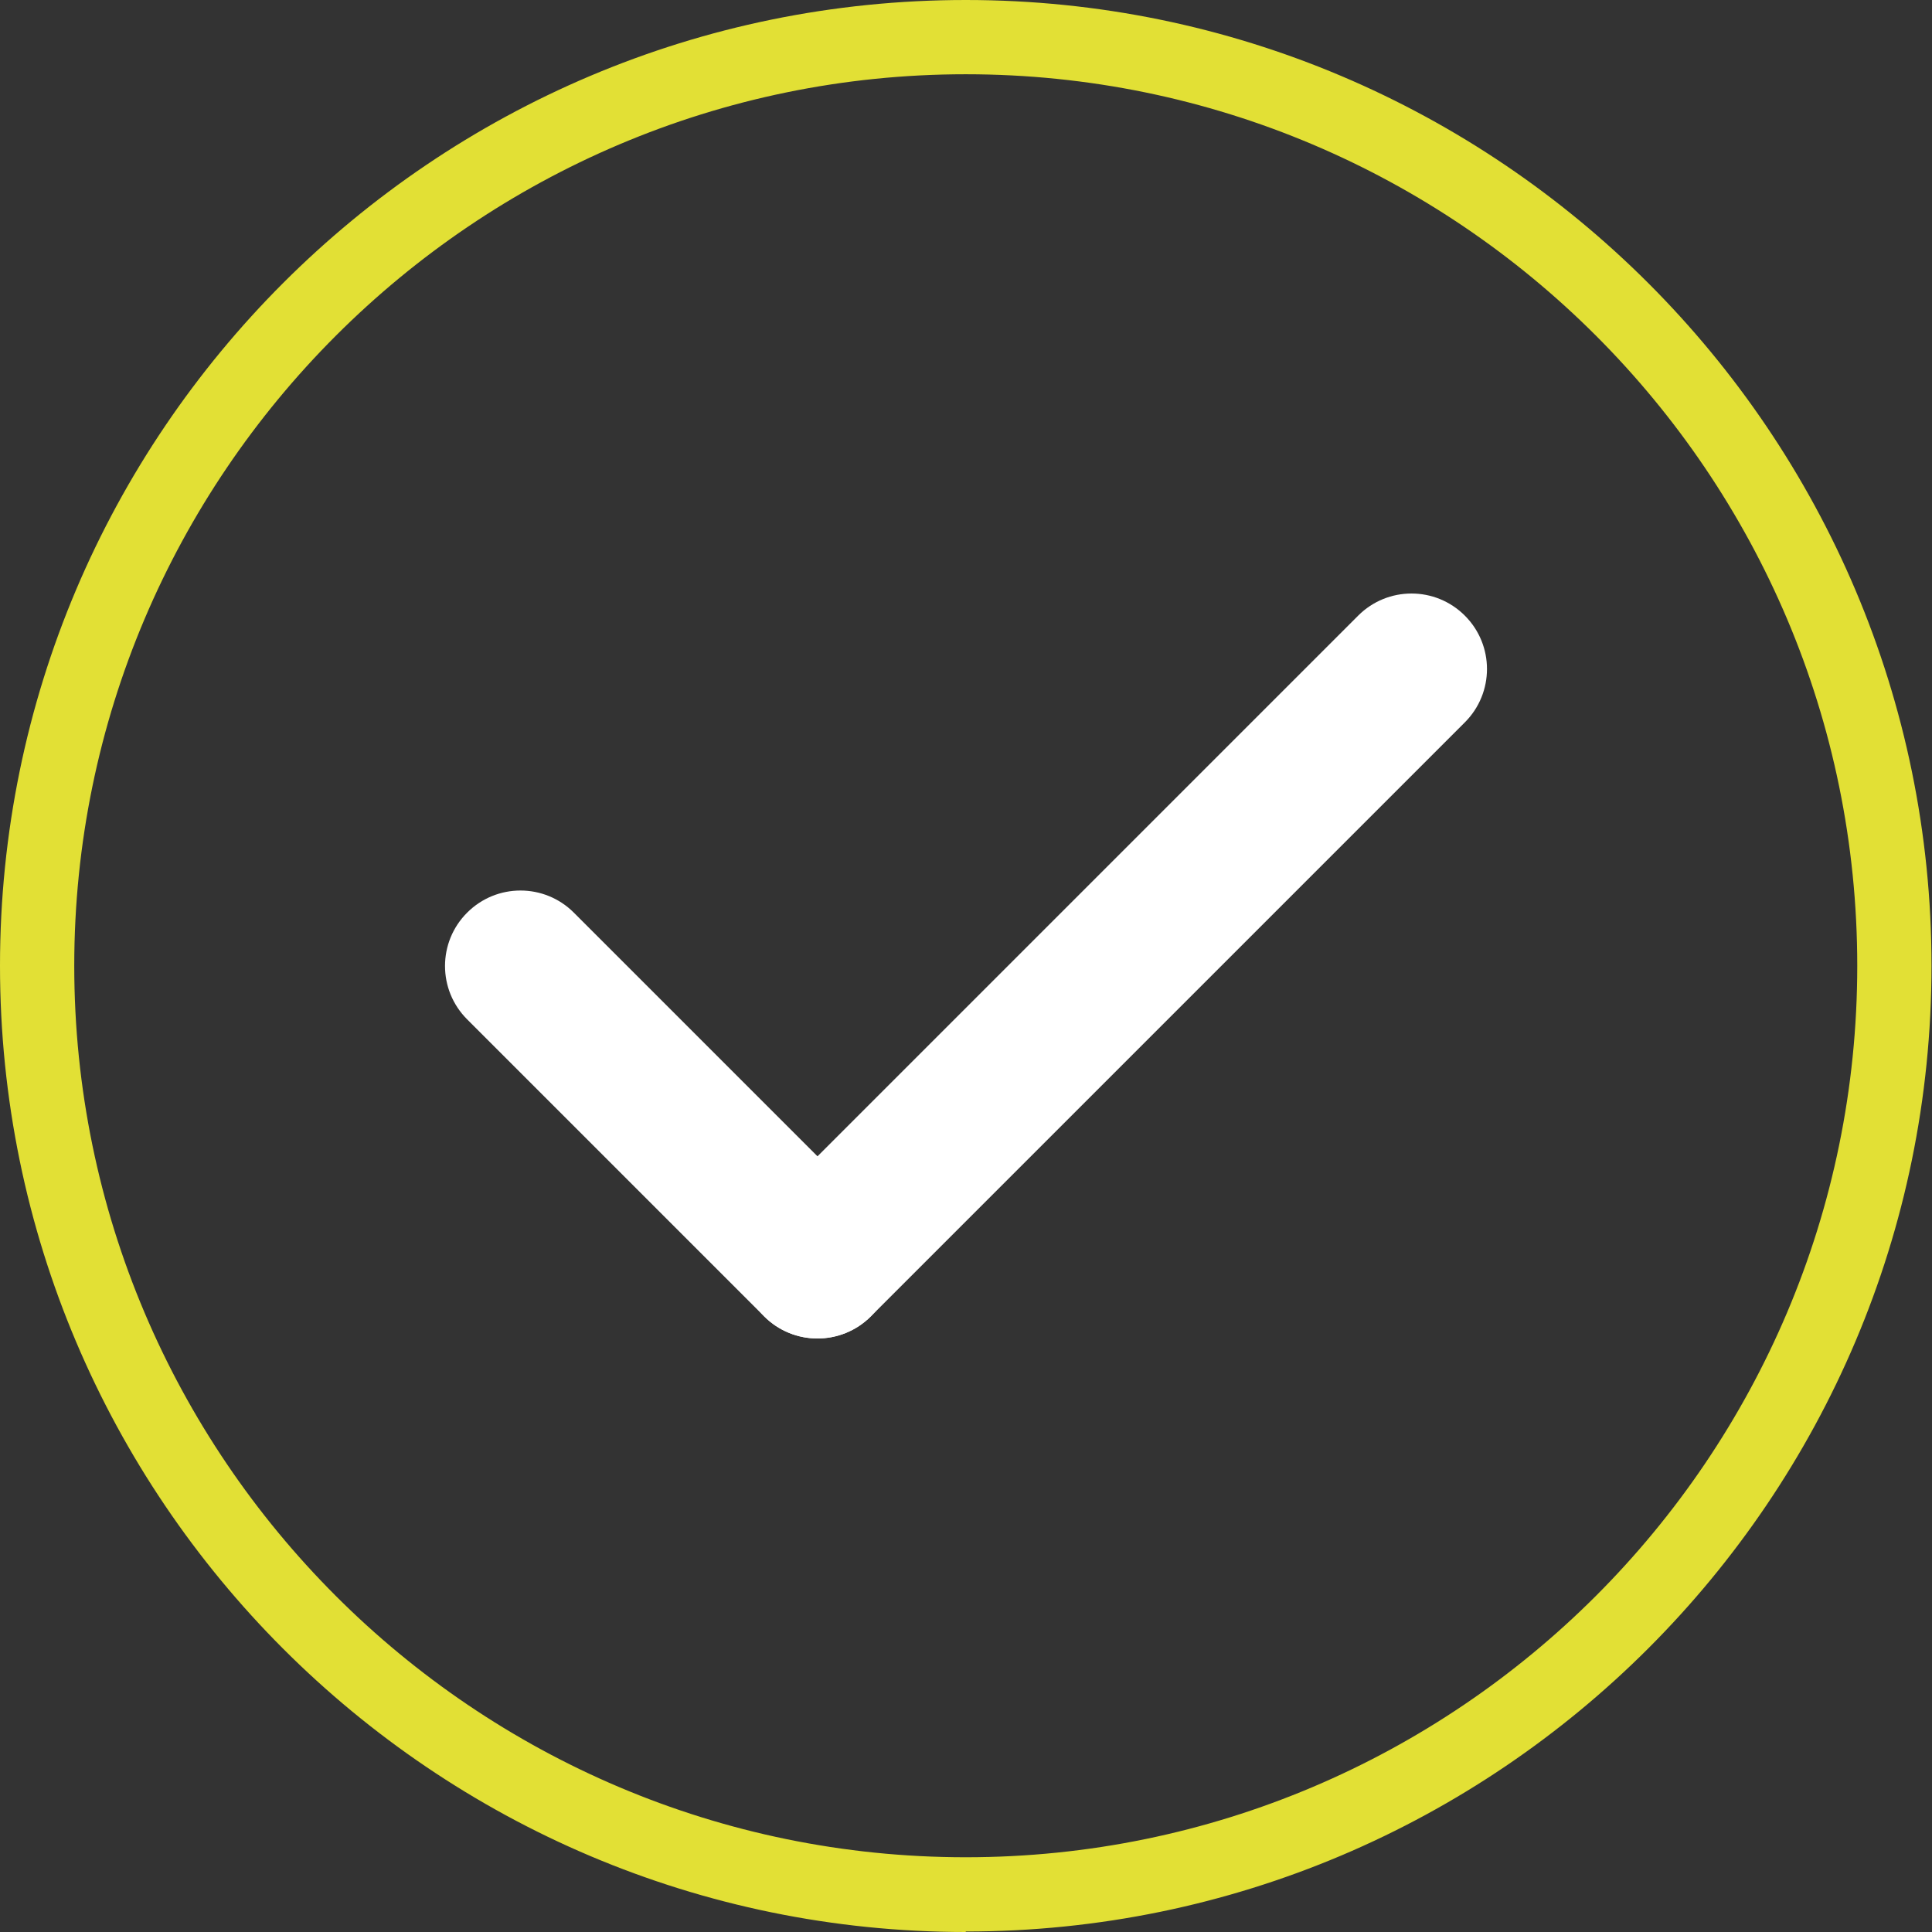 <?xml version="1.0" encoding="UTF-8"?> <svg xmlns="http://www.w3.org/2000/svg" id="Capa_2" data-name="Capa 2" viewBox="0 0 39.29 39.29"><rect x="0" y="0" width="39.29" height="39.29" fill="#333333" stroke="none"/><defs><style> .cls-1 { fill: #fff; } .cls-2 { fill: #e2e035; } </style></defs><g id="Capa_1-2" data-name="Capa 1"><path class="cls-2" d="m19.64,39.29C8.81,39.29,0,30.48,0,19.64S8.81,0,19.64,0s19.64,8.81,19.64,19.64-8.81,19.64-19.64,19.64Zm0-37.78C9.65,1.51,1.51,9.65,1.51,19.64s8.13,18.13,18.13,18.13,18.13-8.13,18.13-18.13S29.64,1.51,19.64,1.51Z"></path><g><path class="cls-1" d="m15.54,26.77l-6.04-6.04c-.6-.6-.6-1.57,0-2.17s1.57-.6,2.17,0l6.04,6.04c.6.6.6,1.57,0,2.17-.6.6-1.57.6-2.17,0Z"></path><path class="cls-1" d="m29.79,14.69l-12.08,12.08c-.6.6-1.57.6-2.17,0s-.6-1.57,0-2.17l12.08-12.08c.6-.6,1.57-.6,2.17,0,.6.6.6,1.57,0,2.17Z"></path></g></g></svg> 